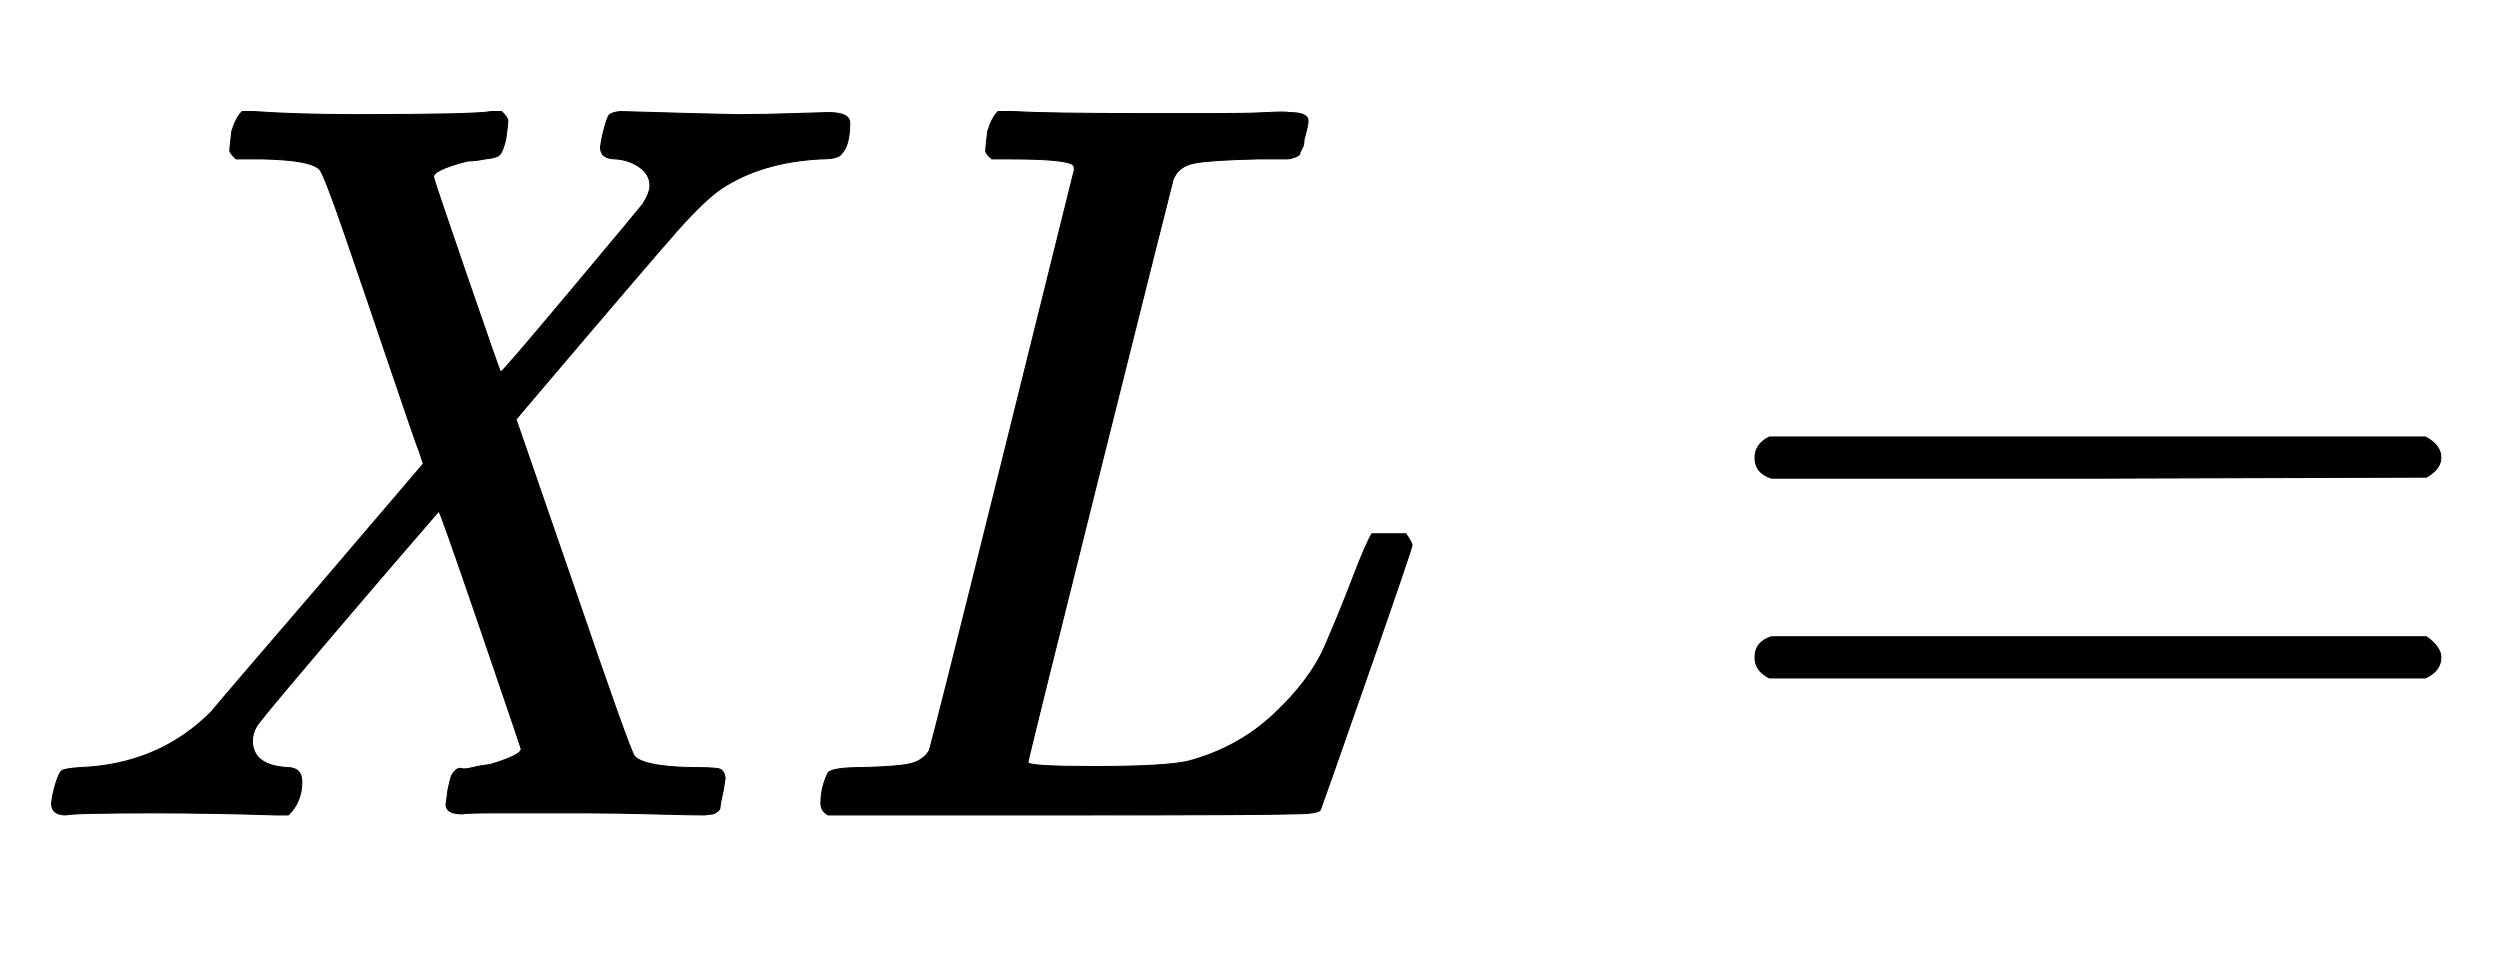 <svg xmlns:xlink="http://www.w3.org/1999/xlink" width="5.638ex" height="2.176ex" style="vertical-align: -0.338ex;" viewBox="0 -791.3 2427.3 936.9" role="img" focusable="false" xmlns="http://www.w3.org/2000/svg" aria-labelledby="MathJax-SVG-1-Title">
<title id="MathJax-SVG-1-Title">{\displaystyle {\mathit {XL}}=}</title>
<defs aria-hidden="true">
<path stroke-width="1" id="E1-MJMAINI-58" d="M684 0Q670 0 634 1T569 2Q512 2 482 2T449 1Q433 1 433 10Q433 11 435 25Q437 34 438 37T442 43T448 45T459 46T476 49Q506 58 506 64Q506 65 467 179T426 295L382 244Q339 194 295 142T249 86Q245 79 245 72Q245 48 279 46Q293 46 293 32Q293 13 280 0H268Q206 2 151 2Q70 2 64 0Q50 0 50 11Q50 15 53 27Q57 41 60 43T78 46Q154 49 205 100Q207 103 312 225L411 341L407 353Q404 360 381 428T336 560T310 627Q301 636 255 637H229Q223 643 223 645T225 664Q229 677 235 683H246Q288 680 346 680Q462 680 477 683H487Q493 677 493 674T491 656Q488 644 485 641T471 637Q461 635 454 635Q419 626 421 619Q421 617 453 524T486 430T554 509T624 593Q631 604 631 611Q631 622 621 629T598 637Q583 637 583 648Q583 650 585 660Q589 676 591 679T602 683Q606 683 637 682T715 680Q742 680 771 681T804 682Q825 682 825 672Q825 650 817 642Q814 637 797 637Q739 634 700 608Q684 597 659 569T505 389L501 384L557 222Q612 61 616 57Q625 47 671 46Q691 46 697 45T704 36Q704 35 702 23Q701 19 700 14T699 7T696 3T692 1T684 0Z"></path>
<path stroke-width="1" id="E1-MJMAINI-4C" d="M61 0Q54 4 54 11Q54 27 61 41Q65 46 95 46Q131 47 142 50T159 62Q161 66 230 344T300 626Q300 627 300 629L299 631Q293 637 238 637H220Q214 642 214 645T216 664Q220 677 226 683H240Q275 681 371 681Q407 681 438 681T487 682T509 682Q527 682 527 674Q527 670 524 659Q523 657 523 654T522 649T520 645T519 642T517 640T515 639T512 638T507 637T502 637T494 637H478Q433 636 417 633T396 617Q395 614 325 334T255 51Q255 47 319 47Q387 47 410 52Q459 65 494 98T543 163T570 229T589 273H622Q628 264 628 262Q628 259 584 133T539 5Q537 1 511 1Q482 0 296 0H61Z"></path>
<path stroke-width="1" id="E1-MJMAIN-3D" d="M56 347Q56 360 70 367H707Q722 359 722 347Q722 336 708 328L390 327H72Q56 332 56 347ZM56 153Q56 168 72 173H708Q722 163 722 153Q722 140 707 133H70Q56 140 56 153Z"></path>
</defs>
<g stroke="currentColor" fill="currentColor" stroke-width="0" transform="matrix(1 0 0 -1 0 0)" aria-hidden="true">
 <use xlink:href="#E1-MJMAINI-58" x="0" y="0"></use>
 <use xlink:href="#E1-MJMAINI-4C" x="743" y="0"></use>
 <use xlink:href="#E1-MJMAIN-3D" x="1648" y="0"></use>
</g>
</svg>
